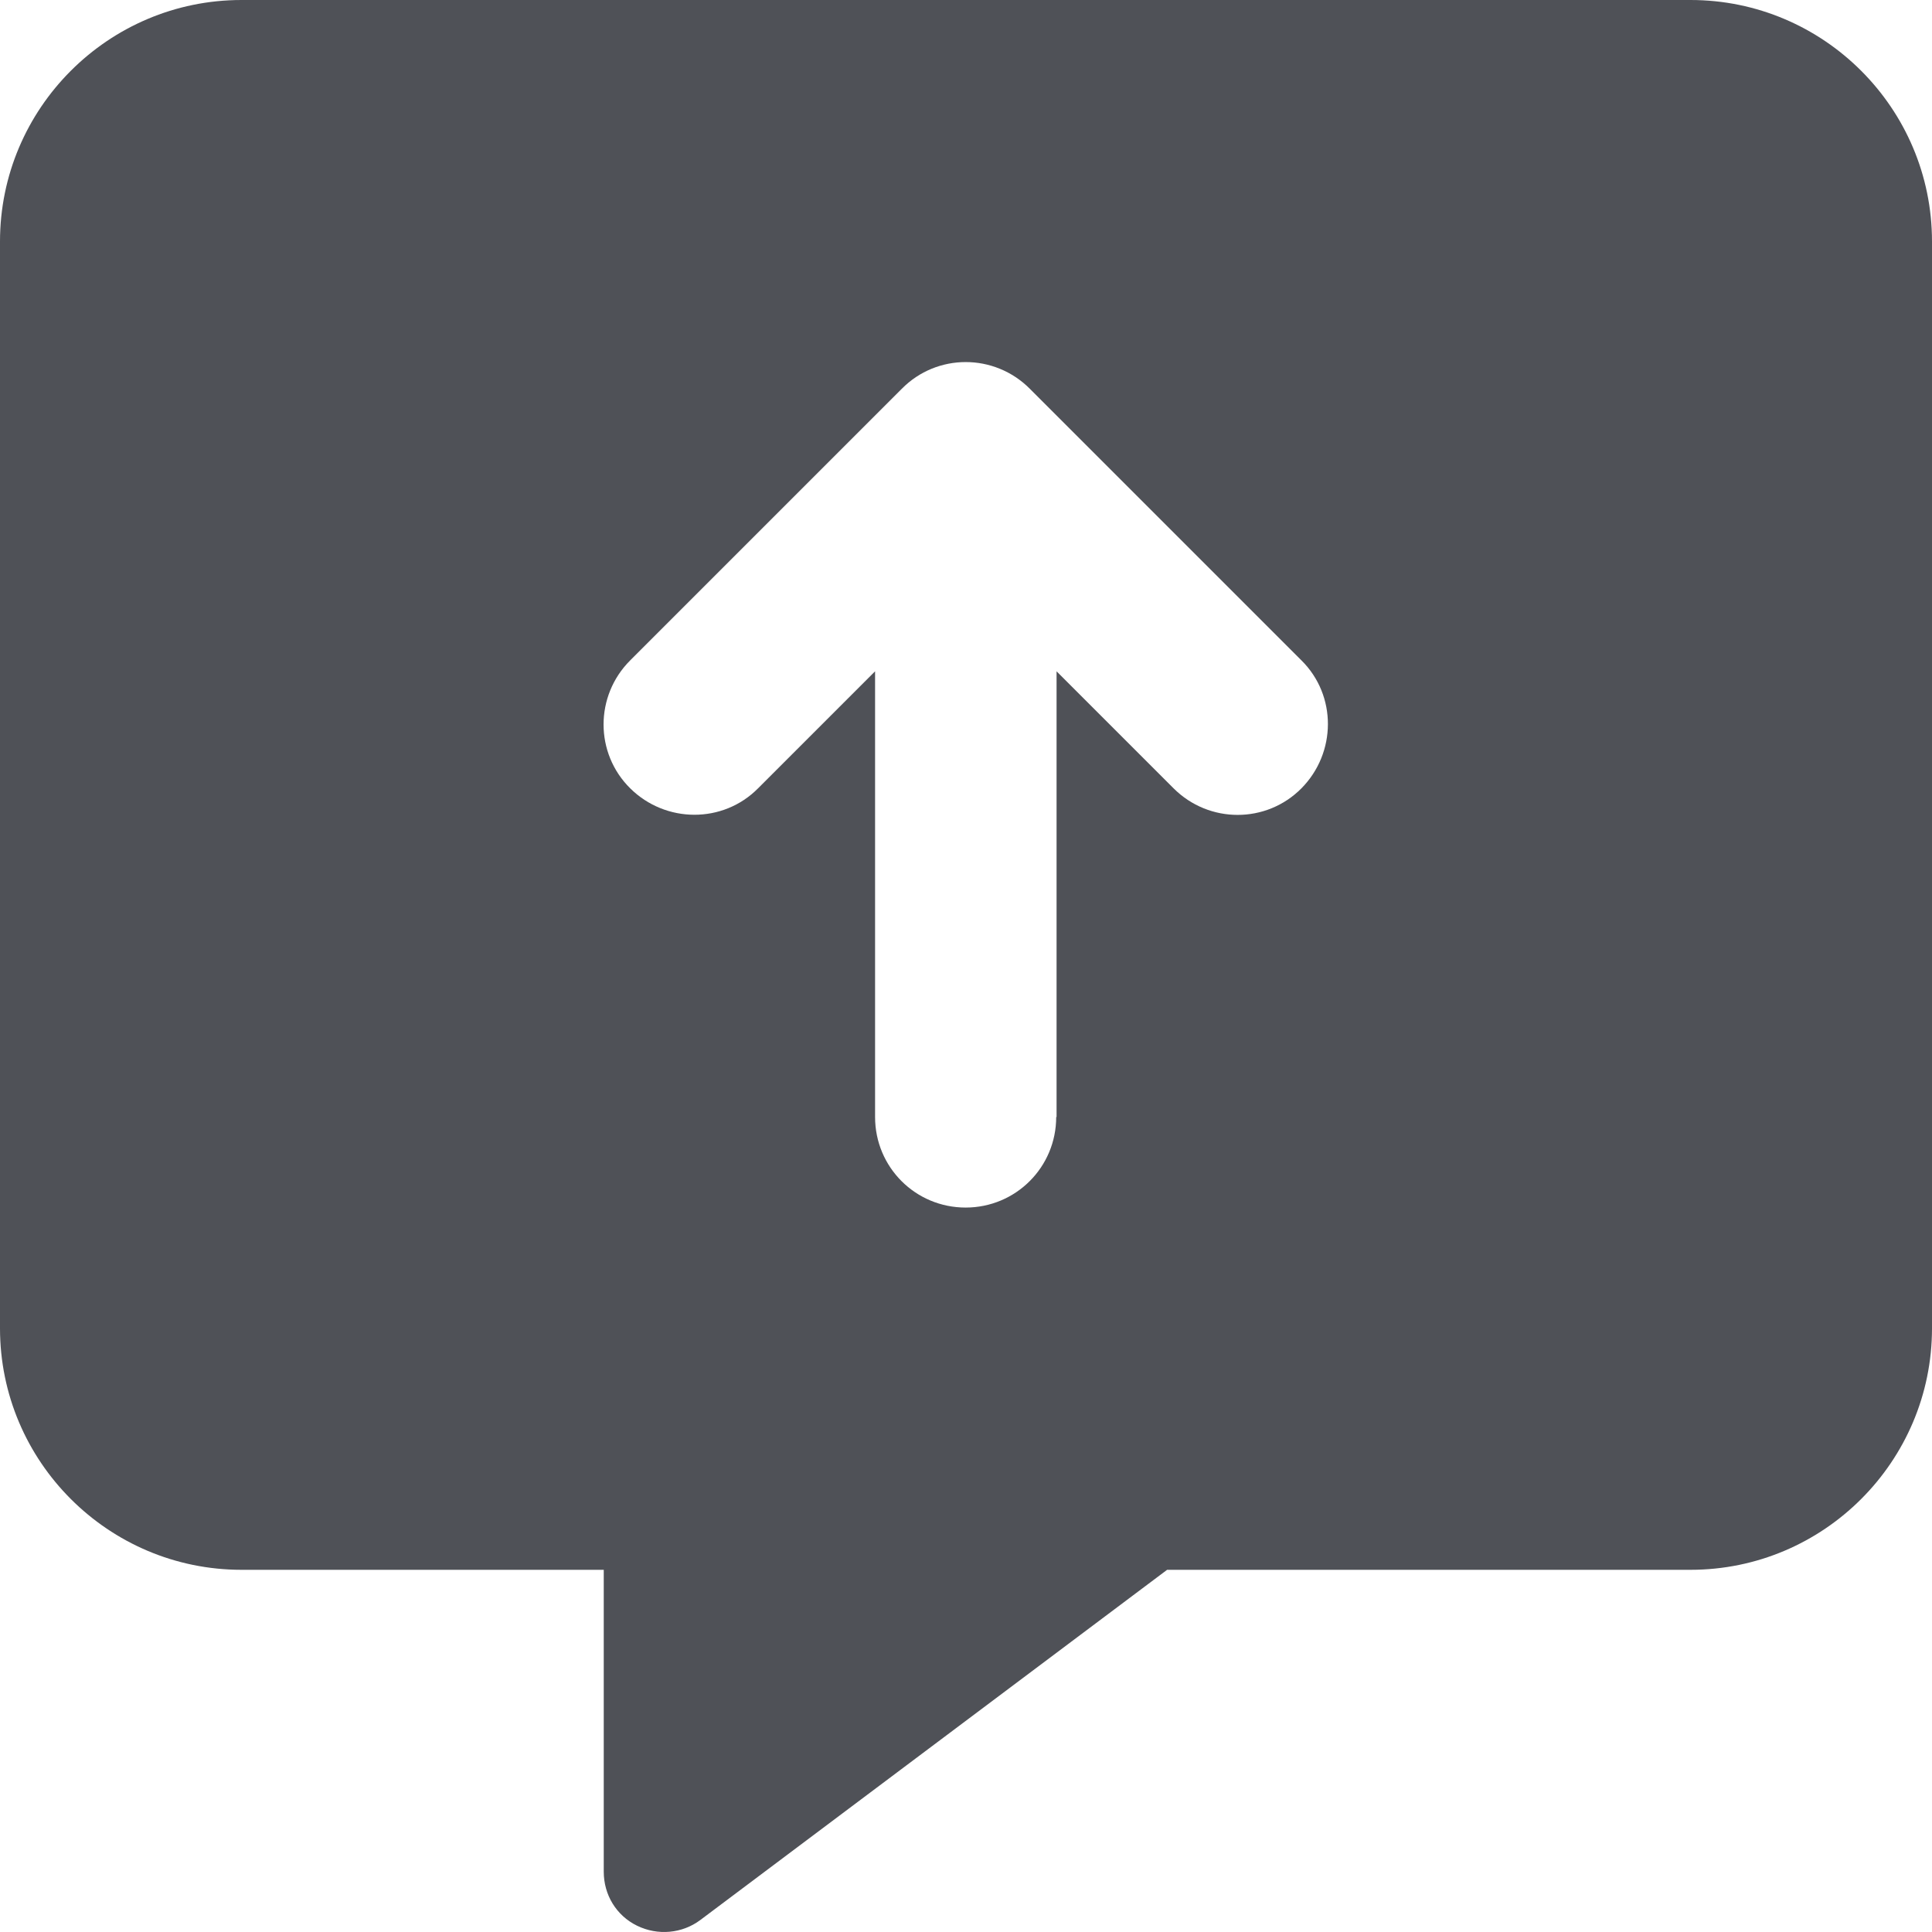 <svg width="32" height="32" viewBox="0 0 32 32" fill="none" xmlns="http://www.w3.org/2000/svg">
<path d="M0 4C0 1.794 1.794 0 4 0H28C30.206 0 32 1.794 32 4V22.001C32 24.207 30.206 26.001 28 26.001H19.331L11.6 31.801C11.3 32.026 10.894 32.064 10.55 31.895C10.206 31.726 10 31.383 10 31.001V26.001H4C1.794 26.001 0 24.207 0 22.001V4ZM17.5 18.501V11.119L19.438 13.057C20.025 13.644 20.975 13.644 21.556 13.057C22.137 12.469 22.144 11.519 21.556 10.938L17.056 6.438C16.469 5.85 15.519 5.85 14.938 6.438L10.438 10.938C9.85 11.525 9.85 12.476 10.438 13.057C11.025 13.638 11.975 13.644 12.556 13.057L14.494 11.119V18.501C14.494 19.332 15.162 20.001 15.994 20.001C16.825 20.001 17.494 19.332 17.494 18.501H17.5Z" fill="#4F5157"/>
</svg>
